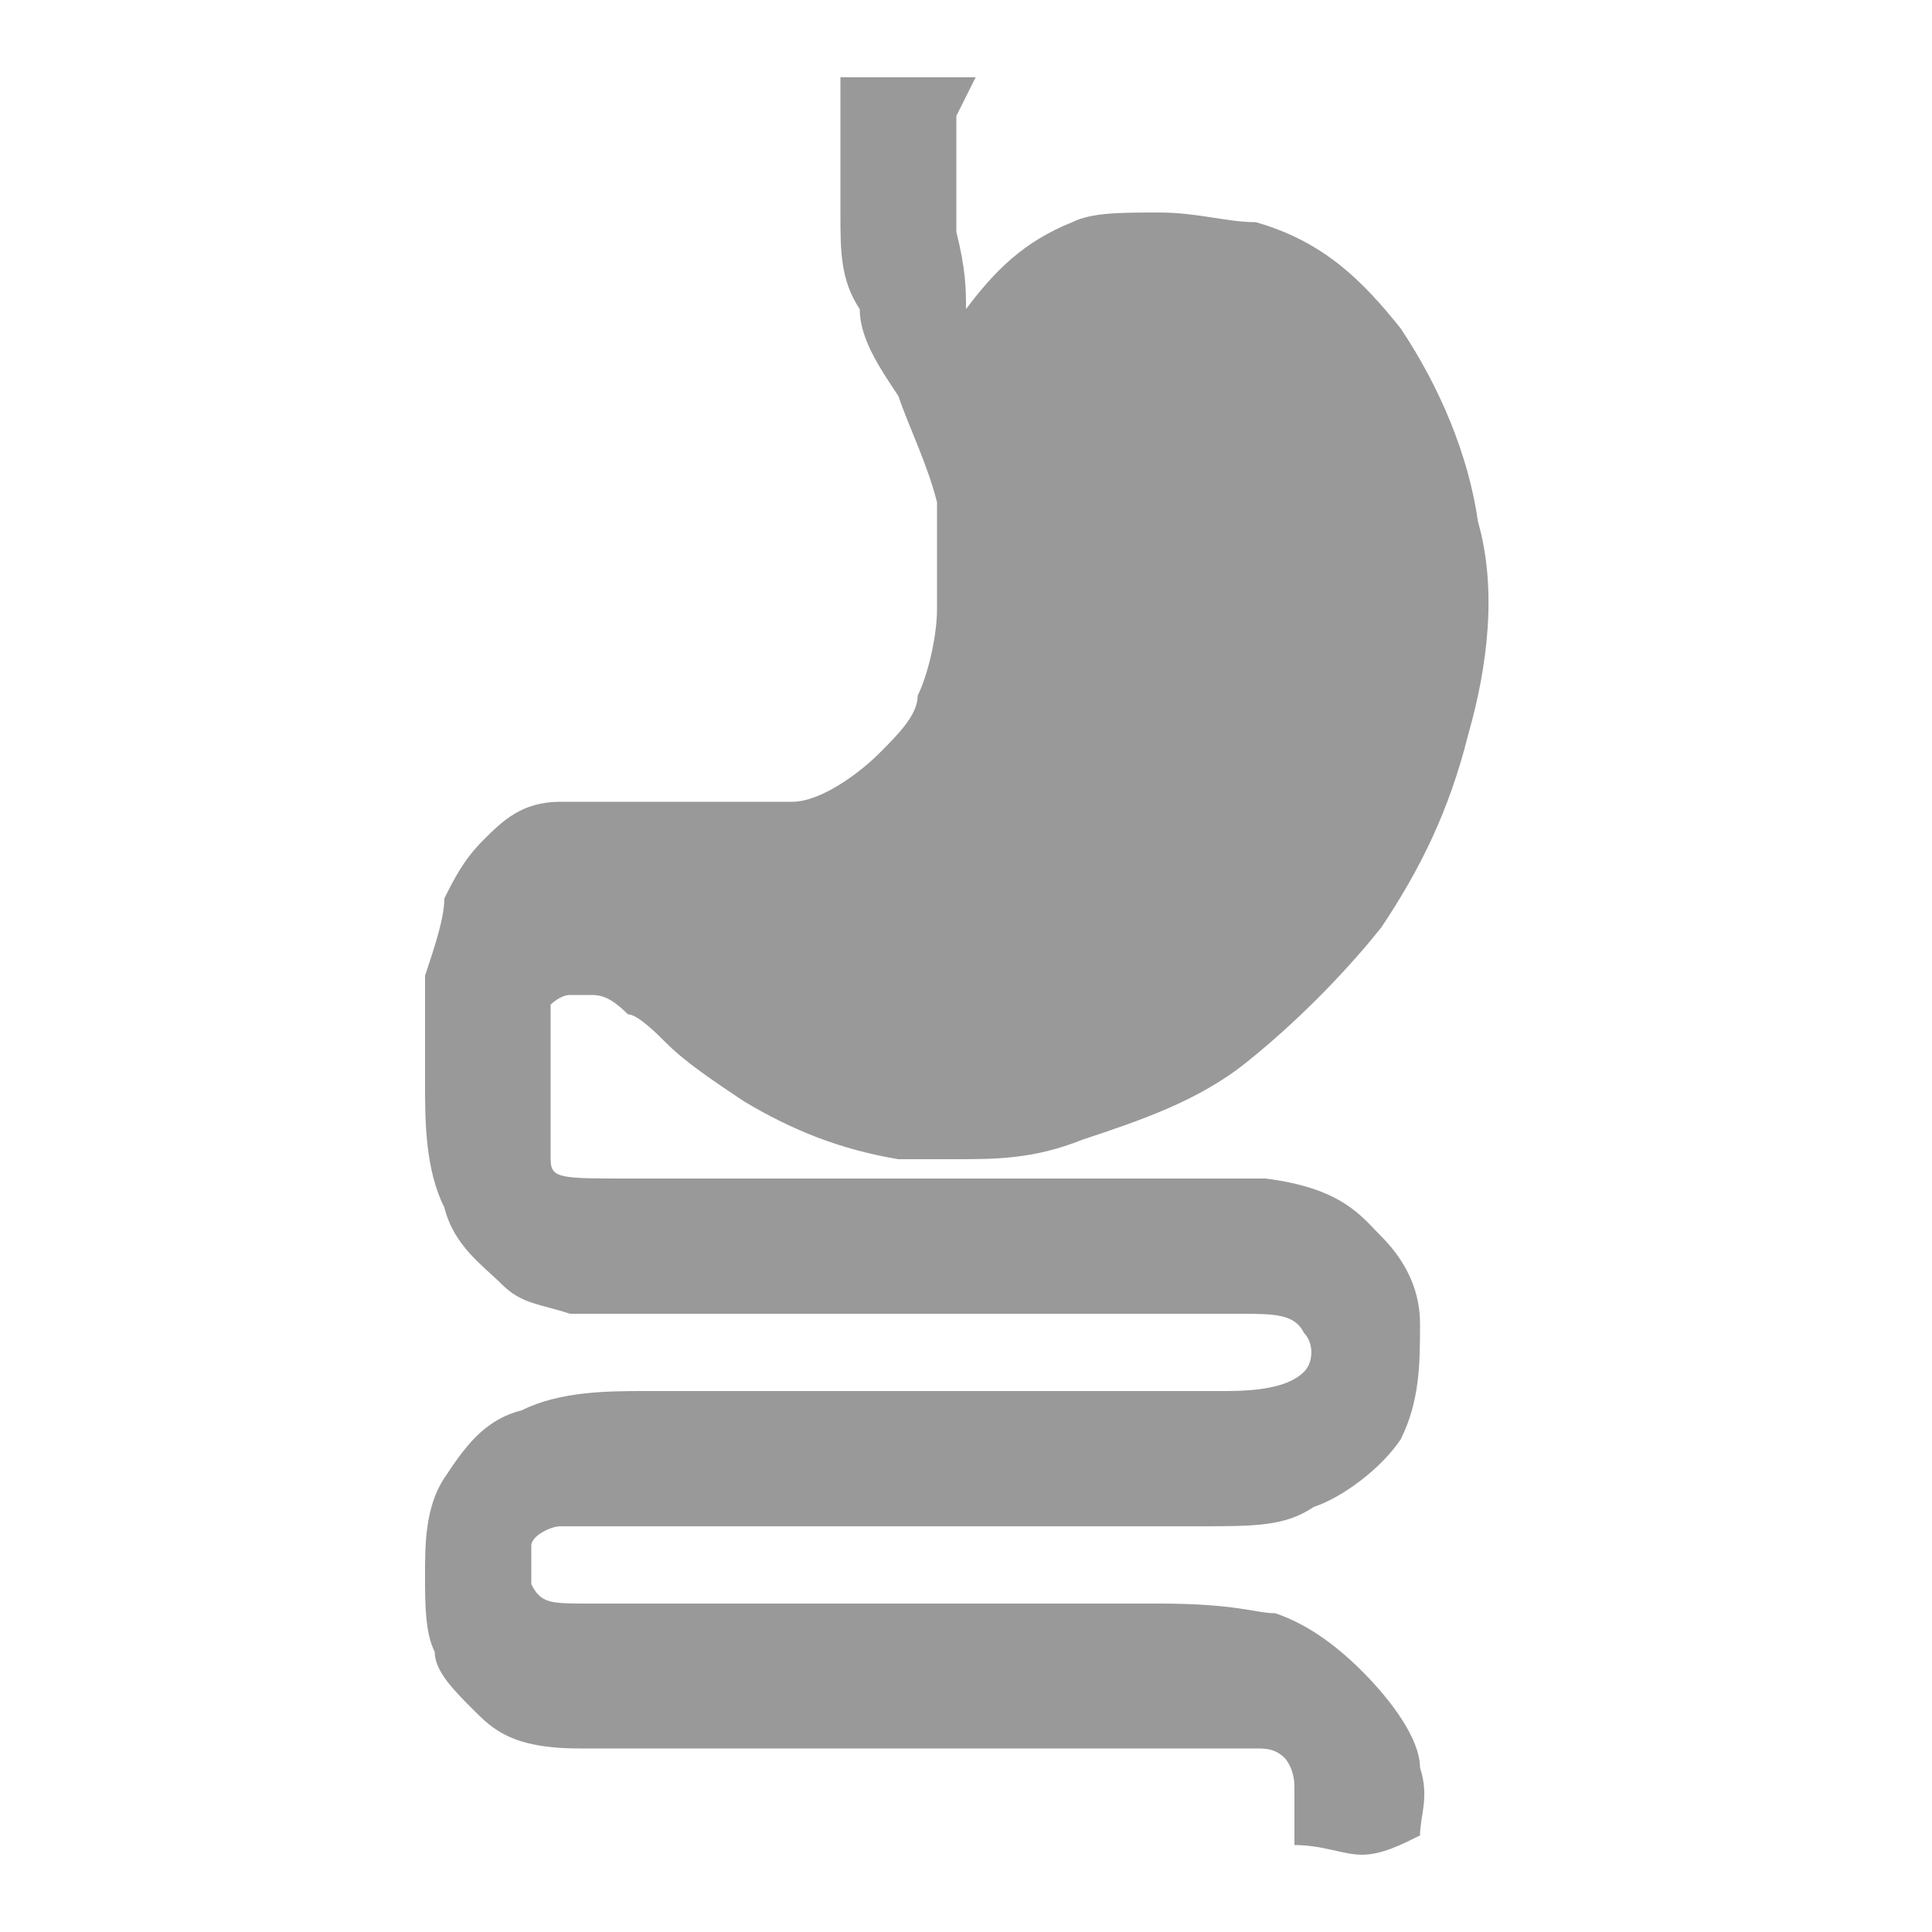 <?xml version="1.0" encoding="UTF-8"?>
<svg id="Layer_1" xmlns="http://www.w3.org/2000/svg" xmlns:xlink="http://www.w3.org/1999/xlink" version="1.1" viewBox="0 0 20 20">
  <!-- Generator: Adobe Illustrator 29.2.1, SVG Export Plug-In . SVG Version: 2.1.0 Build 116)  -->
  <defs>
    <style>
      .st0 {
        fill: #999;
      }
    </style>
  </defs>
  <path class="st0" d="M10.1.8h-1.4c0,.1,0,.1,0,.1h0c0,.5,0,.9,0,1.3,0,.4,0,.7.2,1,0,.3.2.6.4.9h0s0,0,0,0h0,0s0,0,0,0h0c.1.3.3.7.4,1.1,0,.4,0,.7,0,1.1,0,.3-.1.7-.2.9,0,.2-.2.4-.4.6-.2.2-.6.5-.9.5-.1,0-.2,0-.3,0s-.3,0-.4,0c0,0,0,0,0,0,0,0-.1,0-.2,0h0s0,0,0,0h0c0,0-.1,0-.2,0-.3,0-.6,0-.9,0s-.3,0-.4,0c0,0,0,0,0,0-.4,0-.6.2-.8.4-.2.2-.3.4-.4.6,0,.2-.1.5-.2.8,0,.3,0,.7,0,1.1,0,.4,0,.9.2,1.3.1.4.4.6.6.8.2.2.4.2.7.3,0,0,0,0,0,0h0c.2,0,.5,0,1.3,0h0s0,0,0,0h0s0,0,0,0h0s0,0,0,0h3.9s0,0,0,0h0s0,0,0,0h0s0,0,0,0h0,0c.4,0,.7,0,1.1,0,.2,0,.4,0,.6,0,.4,0,.6,0,.7.2.1.1.1.3,0,.4-.1.1-.3.2-.8.2-.4,0-.9,0-1.4,0s-.4,0-.6,0h0,0-2.9c0,0,0,0,0,0-.1,0-.3,0-.4,0-.2,0-.4,0-.7,0h0s0,0,0,0c-.4,0-.9,0-1.3.2-.4.1-.6.4-.8.7-.2.3-.2.7-.2,1,0,.3,0,.6.1.8,0,.2.2.4.4.6.2.2.4.4,1.1.4.4,0,.9,0,1.5,0h0c.4,0,.9,0,1.4,0h0s0,0,0,0h0,3.6q0,0,0,0s0,0,0,0c0,0,0,0,0,0h0s0,0,0,0c.2,0,.4,0,.5,0,.1,0,.2,0,.3.1,0,0,.1.1.1.3,0,.1,0,.4,0,.6,0,0,0,0,0,0,0,0,0,0,0,0h0c.3,0,.5.1.7.1s0,0,0,0c.2,0,.4-.1.6-.2h0s0,0,0,0c0-.2.1-.4,0-.7,0-.3-.3-.7-.6-1-.3-.3-.6-.5-.9-.6h0s0,0,0,0c-.2,0-.4-.1-1.2-.1s0,0-.1,0c-.9,0-2.5,0-4.1,0,0,0,0,0,0,0h0s0,0,0,0h0c-.4,0-.9,0-1.2,0h0c-.2,0-.4,0-.5,0h0s0,0,0,0c-.4,0-.5,0-.6-.2,0-.1,0-.3,0-.4,0-.1.2-.2.3-.2,0,0,0,0,0,0,0,0,.2,0,.6,0s.2,0,.3,0h0c.7,0,2,0,3.3,0h0s0,0,0,0h0c.7,0,1.3,0,1.9,0h0c.2,0,.4,0,.5,0h0s0,0,0,0h0c.6,0,.9,0,1.2-.2.3-.1.7-.4.9-.7.2-.4.2-.8.2-1.2,0-.4-.2-.7-.4-.9-.2-.2-.4-.5-1.2-.6-.4,0-.9,0-1.5,0h0c-.6,0-1.3,0-1.9,0h0s0,0,0,0h0c-1.2,0-2.5,0-3.2,0h0c-.7,0-.8,0-.8-.2,0,0,0,0,0,0,0-.1,0-.3,0-.4,0,0,0,0,0,0,0,0,0,0,0,0,0,0,0,0,0,0h0s0,0,0,0h0c0-.2,0-.4,0-.6,0-.2,0-.4,0-.5,0,0,0-.1,0-.1h0s0,0,0,0c0,0,.1-.1.2-.1,0,0,0,0,.2,0,.1,0,.2,0,.4.2.1,0,.3.2.4.3h0s0,0,0,0c.2.2.5.4.8.6.5.3,1,.5,1.6.6.2,0,.4,0,.6,0,.4,0,.8,0,1.3-.2h0,0c.6-.2,1.2-.4,1.7-.8.5-.4,1-.9,1.4-1.4.4-.6.7-1.2.9-2,.2-.7.3-1.5.1-2.2-.1-.7-.4-1.4-.8-2-.4-.5-.8-.9-1.5-1.1-.3,0-.6-.1-1-.1s-.7,0-.9.1c-.5.2-.8.5-1.1.9,0,0,0,0,0,0s0,0,0,0c0,0,0,0,0,0h0s0,0,0,0h0c0-.2,0-.4-.1-.8,0-.3,0-.8,0-1.2,0,0,0,0,0,0,0,0,0,0,0,0h0ZM10.1.8"/>
</svg>